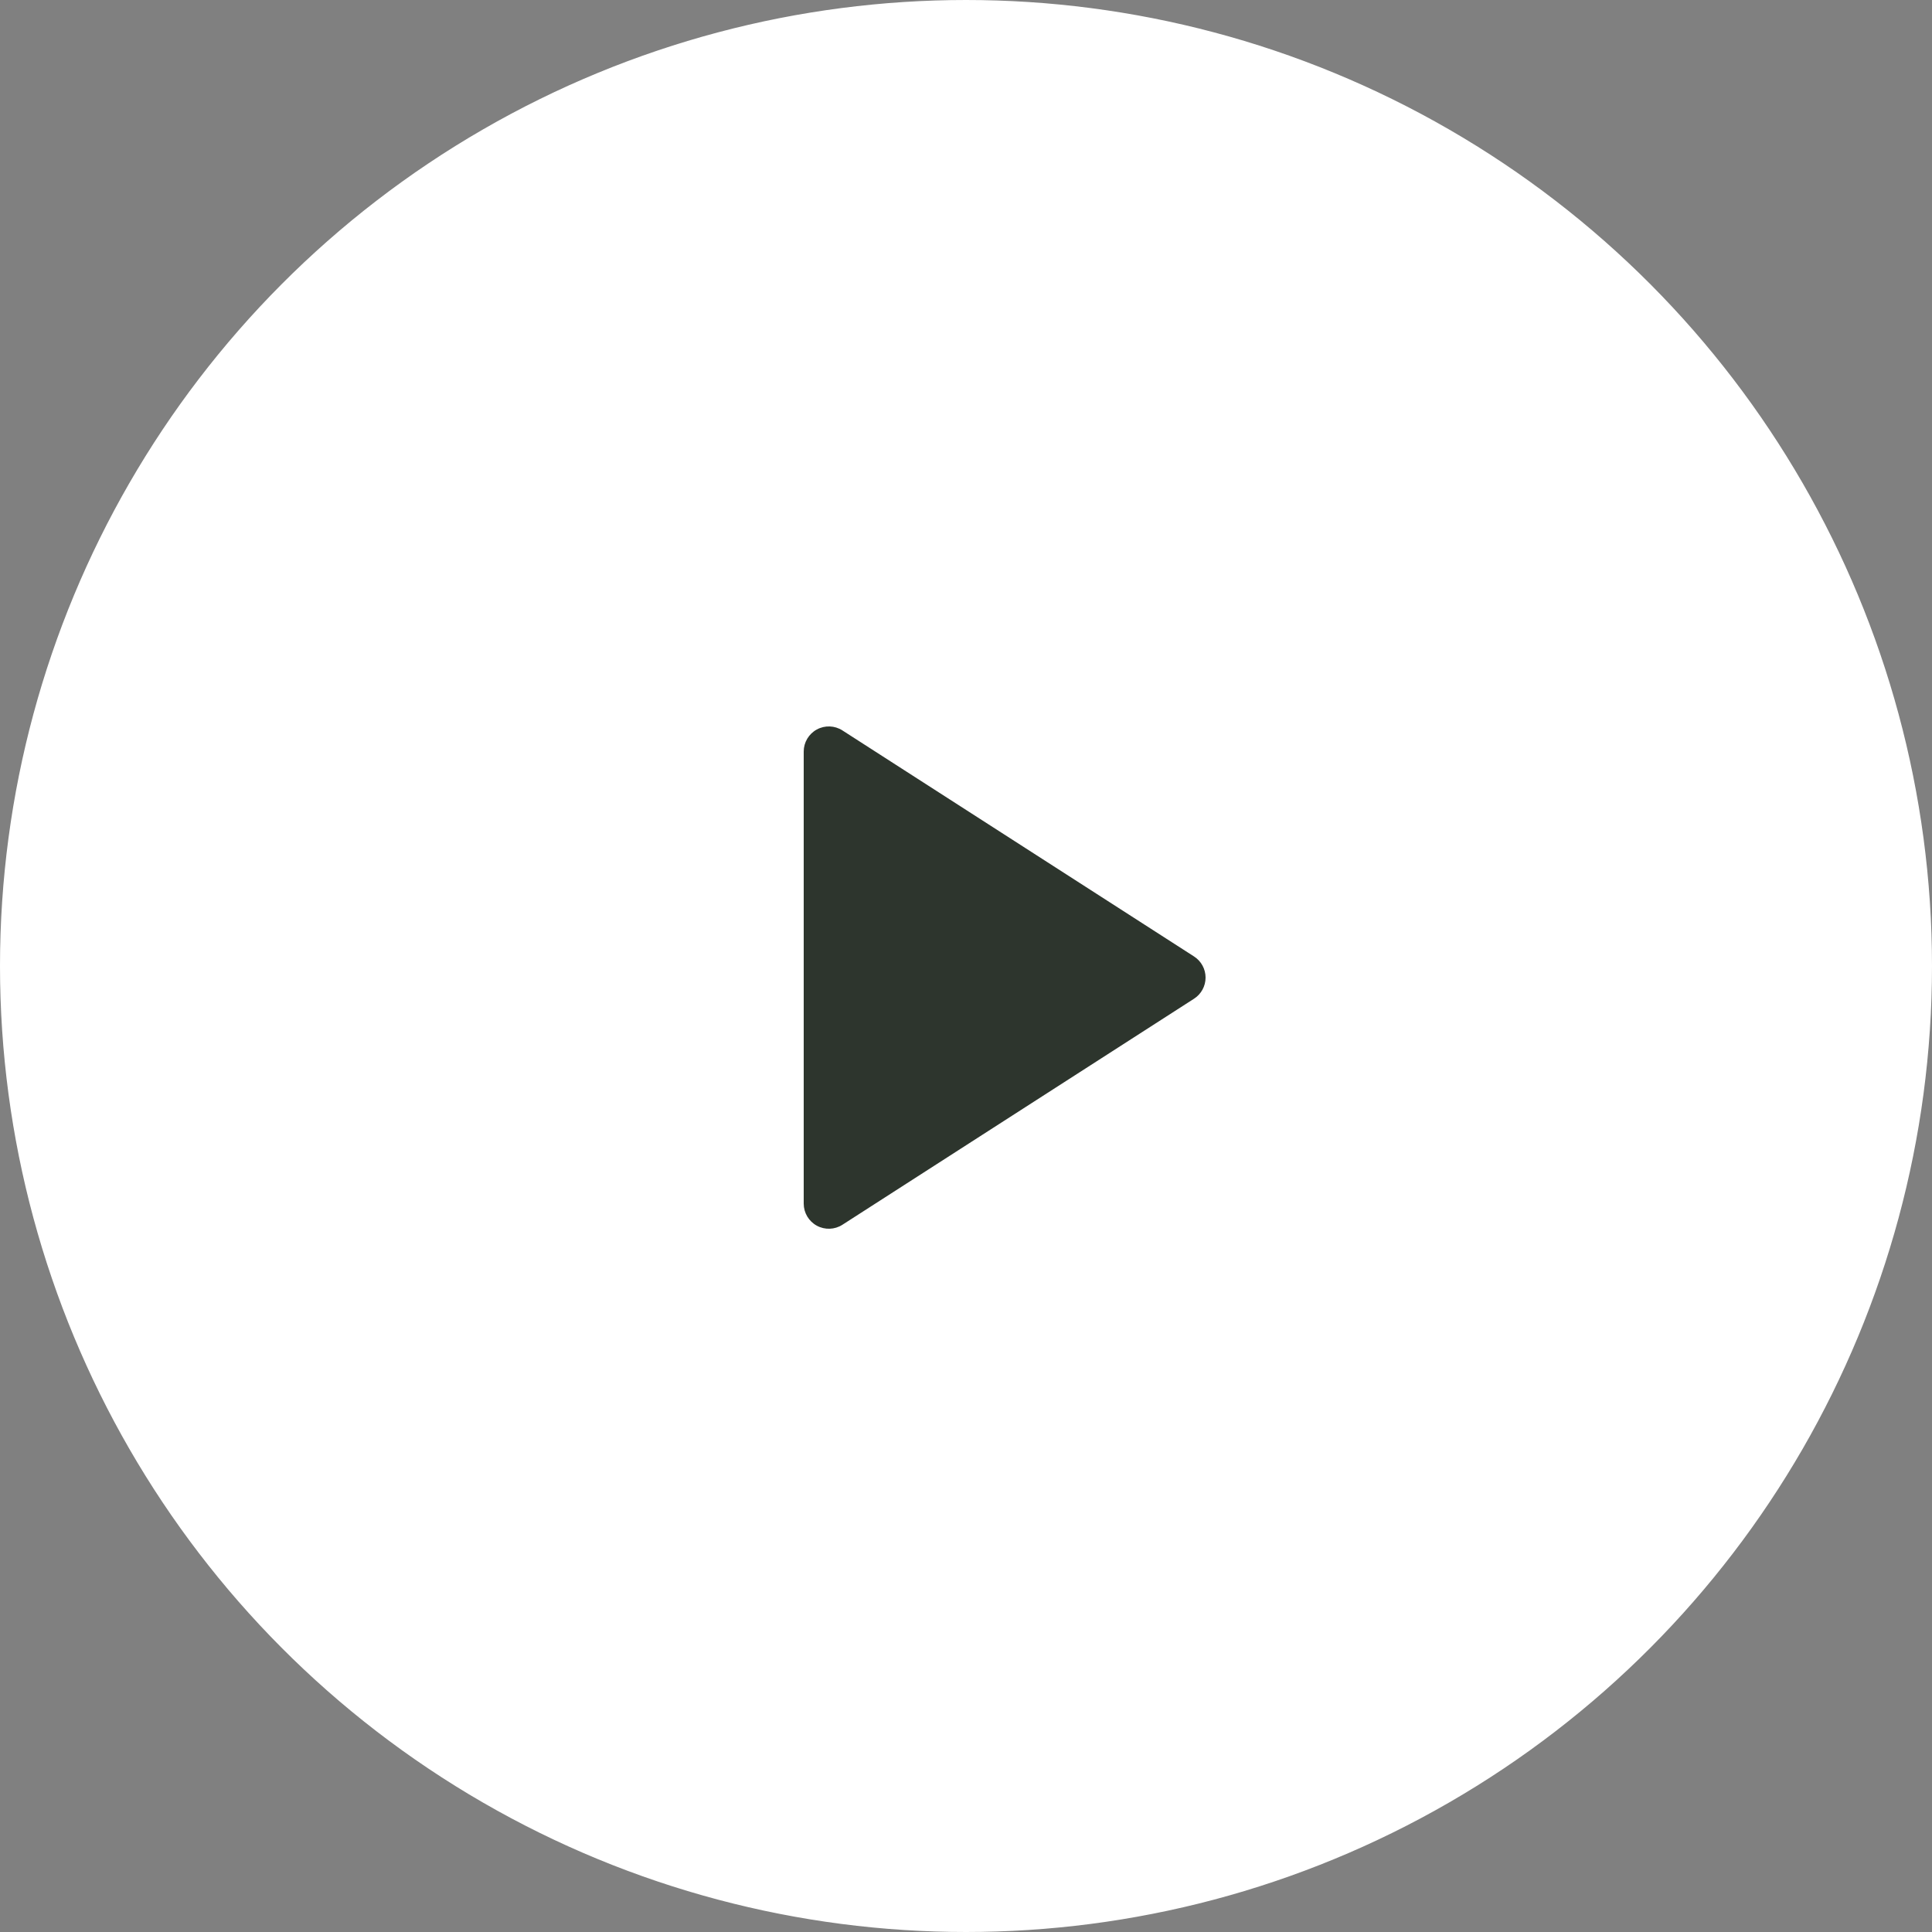<svg width="125" height="125" viewBox="0 0 125 125" fill="none" xmlns="http://www.w3.org/2000/svg">
<rect x="0" y="0" width="125" height="125" fill="#808080" stroke="none"/>
<circle cx="62.5" cy="62.5" r="62" fill="white" stroke="white"/>
<path fill-rule="evenodd" clip-rule="evenodd" d="M54.504 47.258C54.004 46.937 53.368 46.914 52.846 47.199C52.325 47.484 52 48.031 52 48.625V77.875C52 78.469 52.325 79.016 52.846 79.301C53.368 79.586 54.004 79.563 54.504 79.242L77.254 64.617C77.719 64.318 78 63.803 78 63.25C78 62.697 77.719 62.182 77.254 61.883L54.504 47.258Z" fill="#2D352D"/>
</svg>
